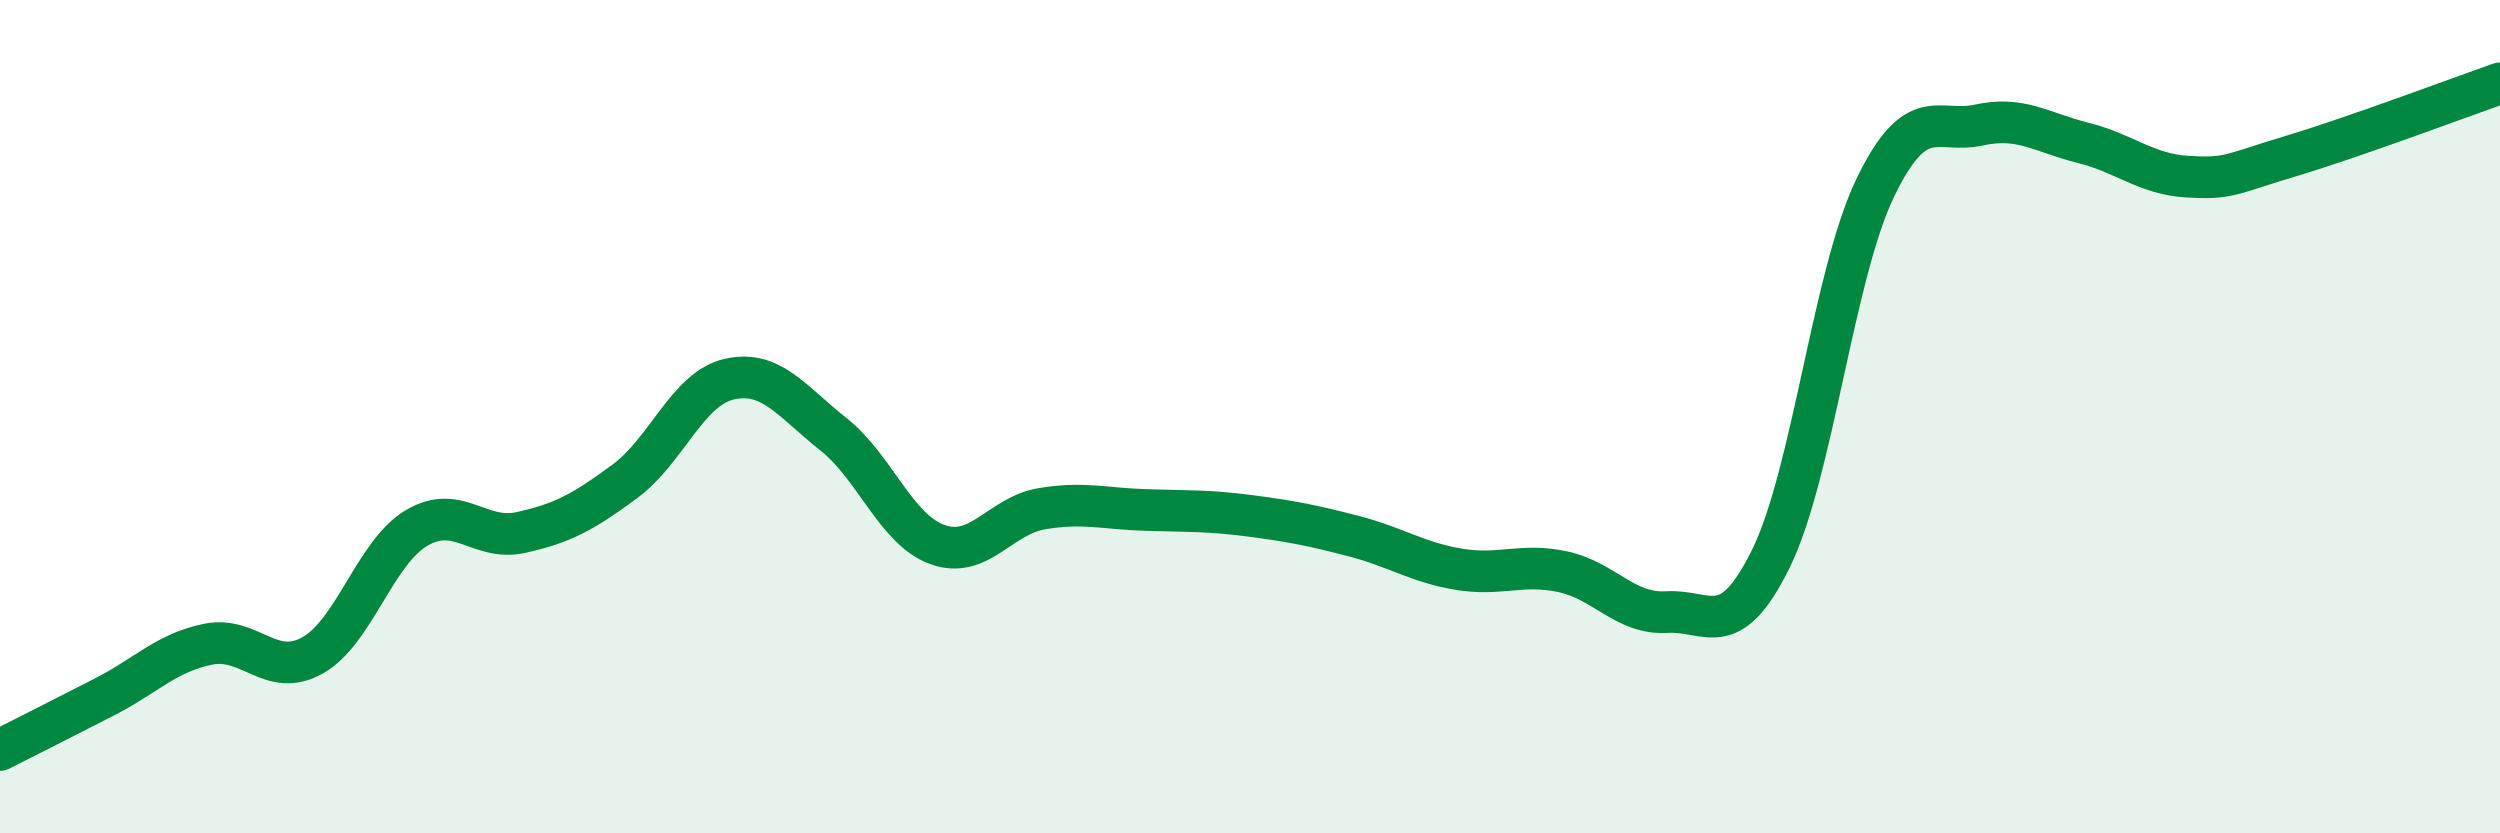 
    <svg width="60" height="20" viewBox="0 0 60 20" xmlns="http://www.w3.org/2000/svg">
      <path
        d="M 0,18 C 0.5,17.75 1.5,17.24 2.5,16.73 C 3.5,16.22 4,15.66 5,15.46 C 6,15.26 6.5,16.29 7.5,15.73 C 8.5,15.17 9,13.26 10,12.67 C 11,12.08 11.5,13 12.5,12.78 C 13.5,12.56 14,12.29 15,11.55 C 16,10.81 16.5,9.33 17.5,9.1 C 18.5,8.87 19,9.63 20,10.42 C 21,11.21 21.5,12.71 22.5,13.07 C 23.5,13.43 24,12.38 25,12.21 C 26,12.04 26.5,12.21 27.5,12.24 C 28.5,12.27 29,12.25 30,12.38 C 31,12.51 31.5,12.61 32.5,12.87 C 33.5,13.13 34,13.49 35,13.66 C 36,13.83 36.5,13.51 37.5,13.72 C 38.5,13.93 39,14.75 40,14.69 C 41,14.63 41.5,15.44 42.5,13.41 C 43.5,11.38 44,6.6 45,4.52 C 46,2.44 46.5,3.22 47.5,3 C 48.5,2.78 49,3.18 50,3.43 C 51,3.68 51.5,4.18 52.5,4.24 C 53.5,4.3 53.5,4.19 55,3.74 C 56.5,3.29 59,2.35 60,2L60 20L0 20Z"
        fill="#008740"
        opacity="0.1"
        stroke-linecap="round"
        stroke-linejoin="round"
      />
      <path
        d="M 0,18 C 0.5,17.75 1.5,17.24 2.5,16.73 C 3.5,16.22 4,15.66 5,15.46 C 6,15.26 6.5,16.29 7.5,15.73 C 8.5,15.17 9,13.26 10,12.67 C 11,12.08 11.5,13 12.5,12.78 C 13.5,12.56 14,12.29 15,11.55 C 16,10.81 16.5,9.33 17.5,9.1 C 18.5,8.87 19,9.63 20,10.42 C 21,11.21 21.5,12.71 22.5,13.07 C 23.5,13.43 24,12.38 25,12.21 C 26,12.04 26.5,12.21 27.5,12.24 C 28.5,12.27 29,12.25 30,12.38 C 31,12.51 31.5,12.61 32.5,12.87 C 33.5,13.13 34,13.49 35,13.66 C 36,13.83 36.5,13.51 37.5,13.72 C 38.5,13.93 39,14.75 40,14.69 C 41,14.63 41.5,15.44 42.5,13.41 C 43.5,11.38 44,6.6 45,4.52 C 46,2.44 46.5,3.22 47.5,3 C 48.5,2.78 49,3.18 50,3.43 C 51,3.68 51.5,4.18 52.5,4.24 C 53.5,4.3 53.5,4.19 55,3.74 C 56.5,3.29 59,2.35 60,2"
        stroke="#008740"
        stroke-width="1"
        fill="none"
        stroke-linecap="round"
        stroke-linejoin="round"
      />
    </svg>
  
